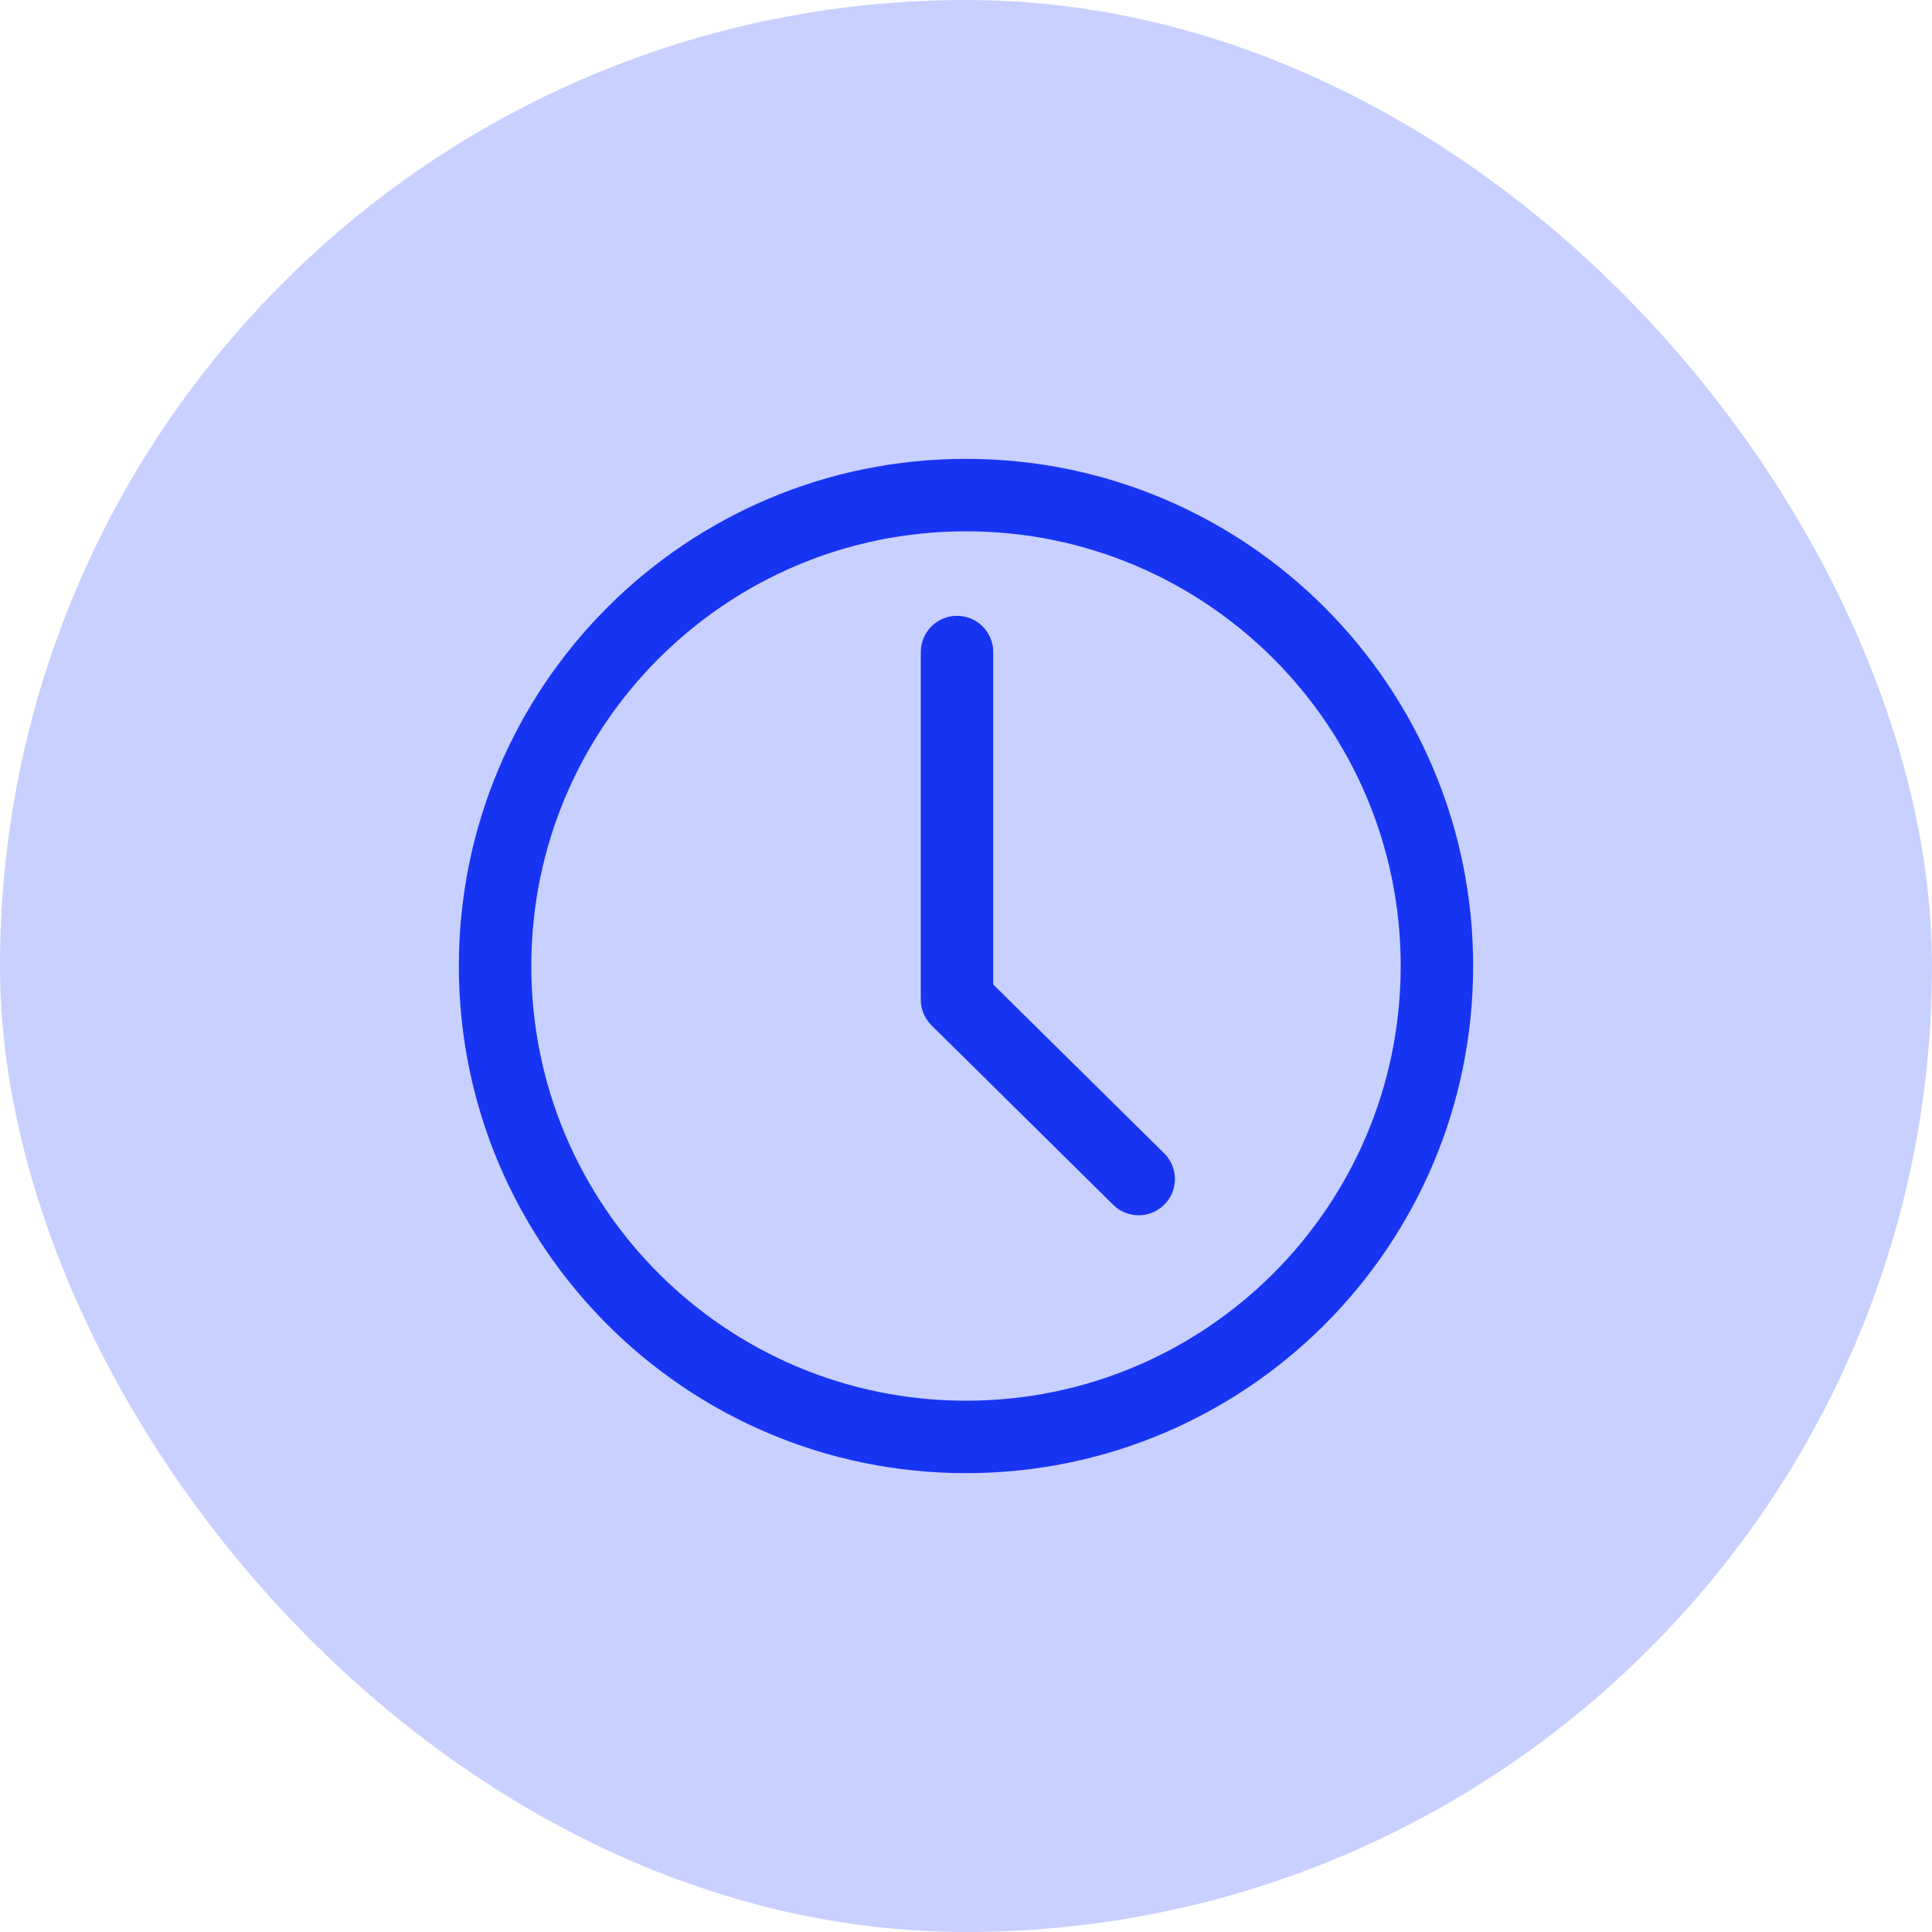 <?xml version="1.0" encoding="utf-8"?>
<svg xmlns="http://www.w3.org/2000/svg" width="40" height="40" viewBox="0 0 40 40" fill="none">
<rect width="40" height="40" rx="20" fill="#C8D0FF"/>
<path d="M20 29.75C25.385 29.75 29.75 25.385 29.75 20C29.75 14.615 25.385 10.25 20 10.25C14.615 10.25 10.25 14.615 10.25 20C10.25 25.385 14.615 29.75 20 29.75Z" stroke="#1834F3" stroke-width="1.5"/>
<path d="M19.814 13.5V20.696L23.575 24.411" stroke="#1834F3" stroke-width="1.5" stroke-linecap="round" stroke-linejoin="round"/>
</svg>